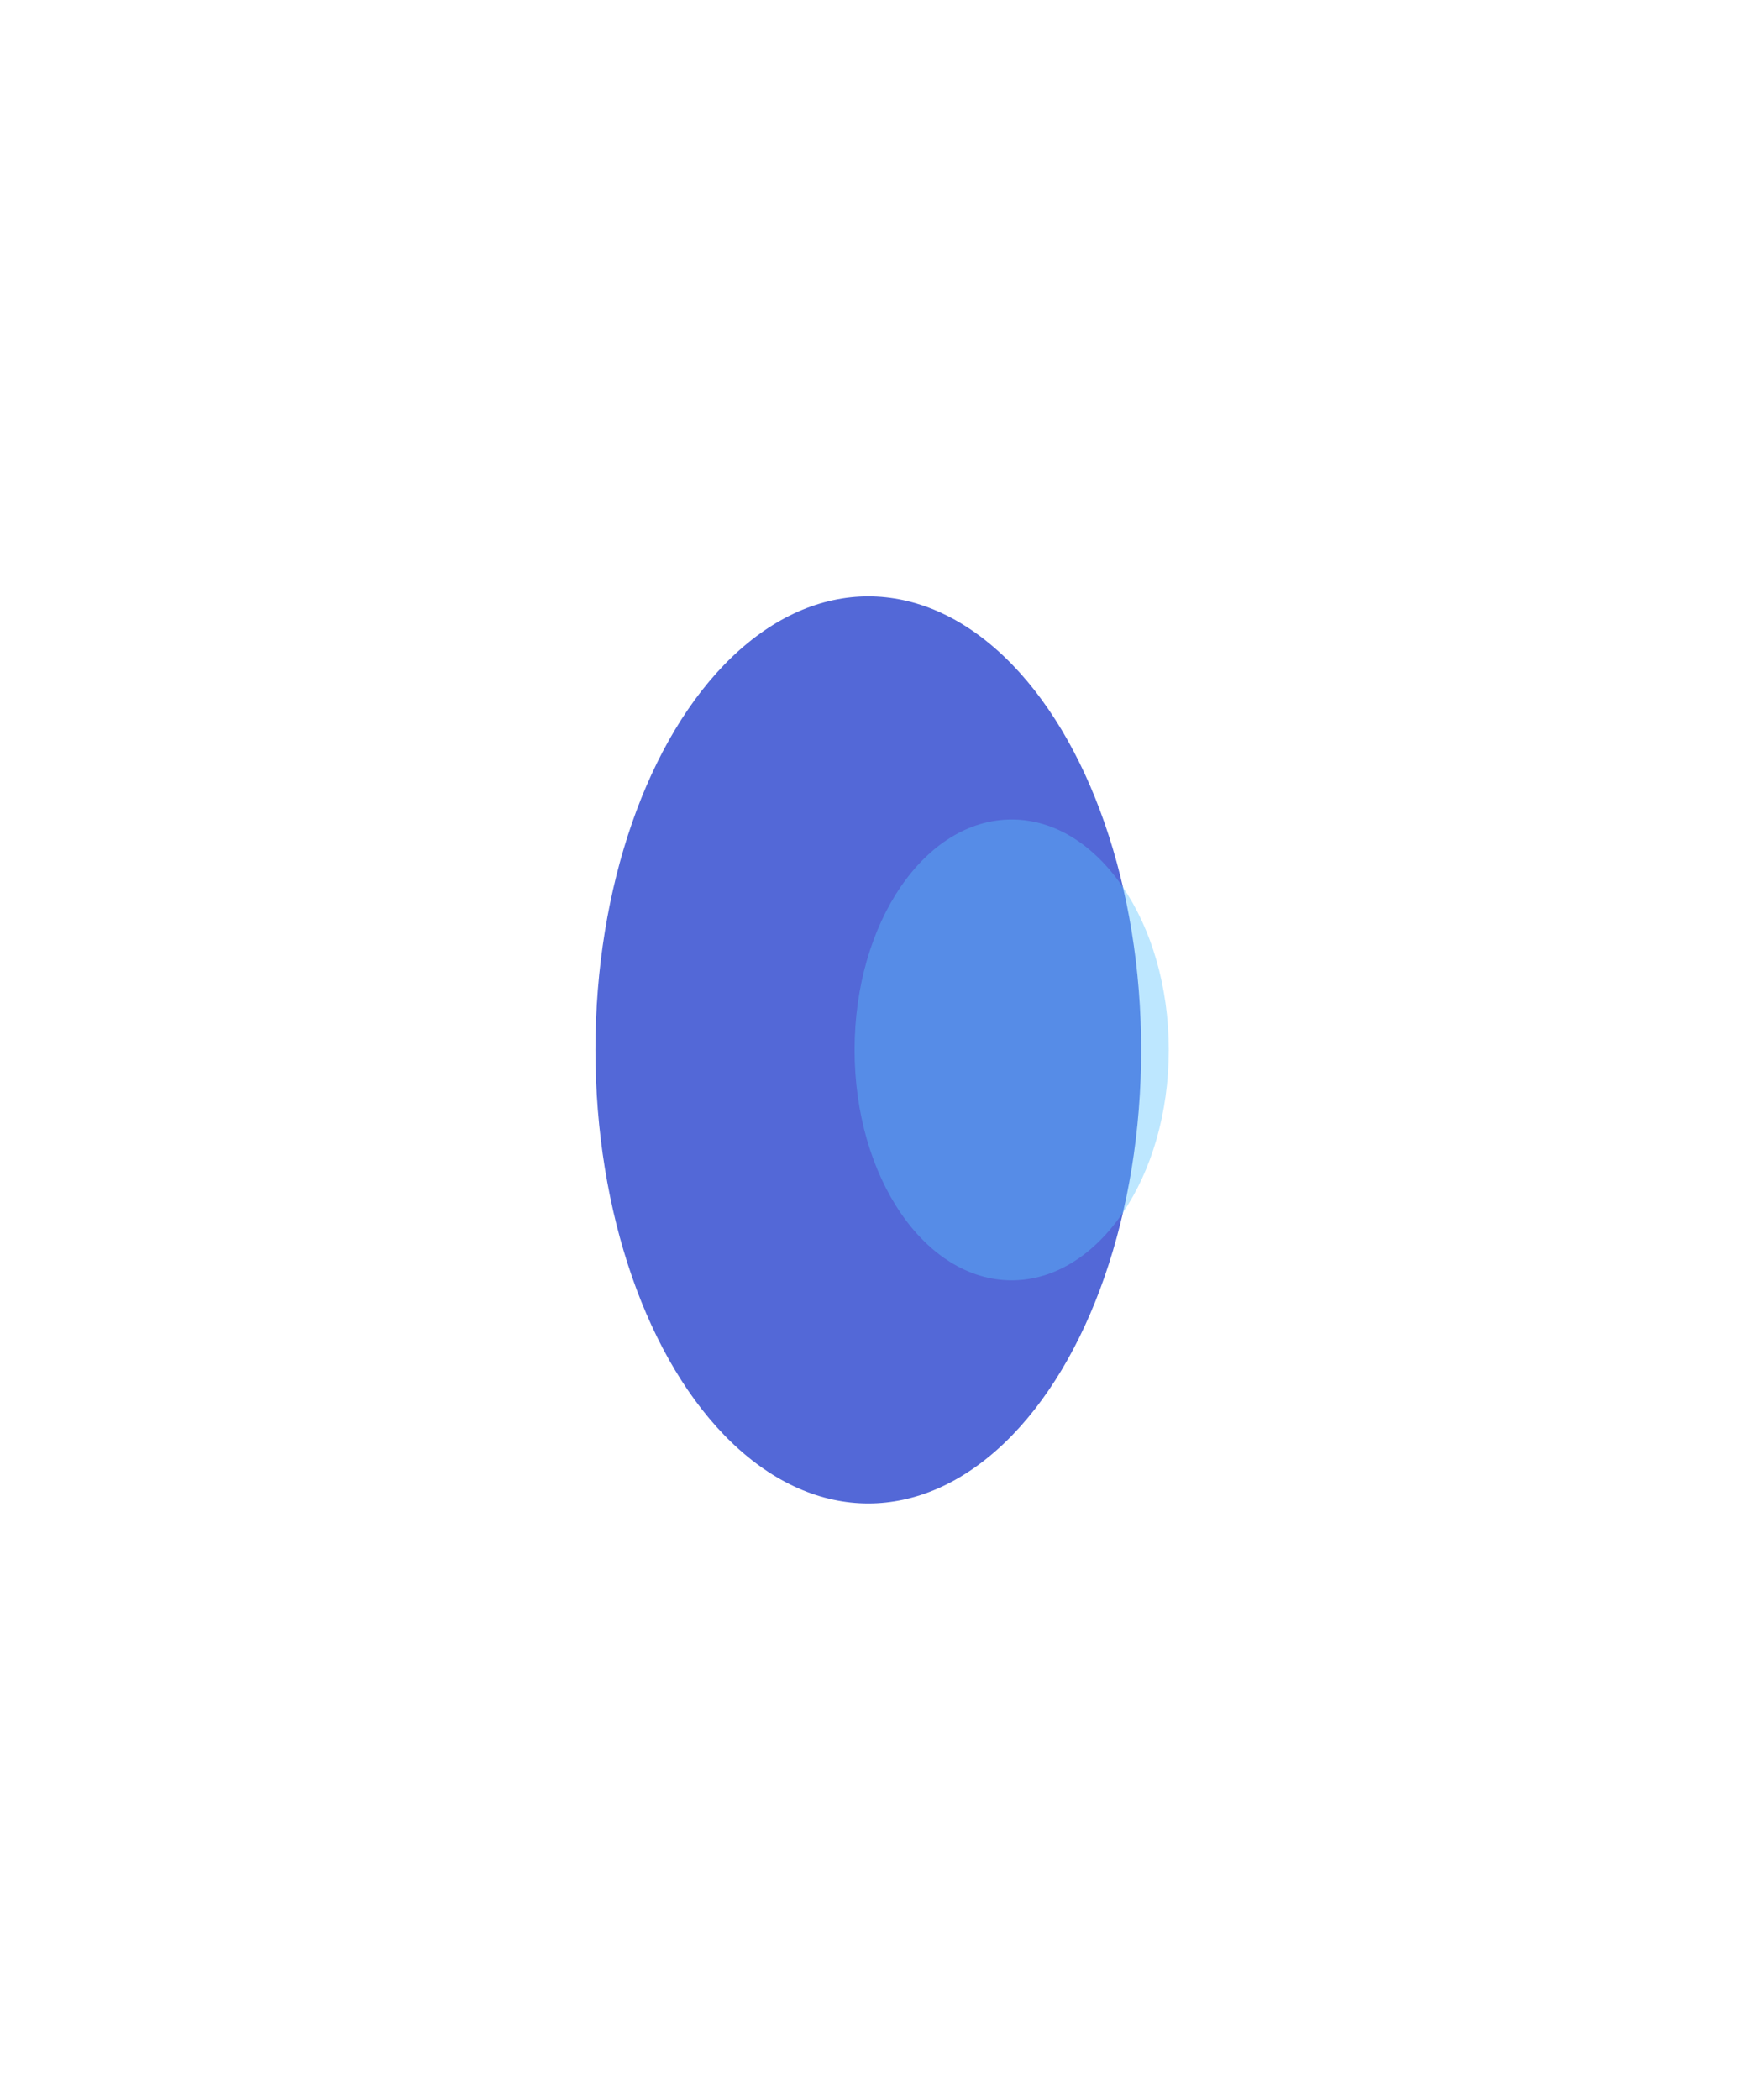 <?xml version="1.0" encoding="UTF-8"?> <svg xmlns="http://www.w3.org/2000/svg" width="1609" height="1944" viewBox="0 0 1609 1944" fill="none"><g filter="url(#filter0_f_248_342)"><ellipse cx="804.299" cy="972.075" rx="252.758" ry="419.925" fill="#5368D7"></ellipse></g><g opacity="0.4" filter="url(#filter1_f_248_342)"><ellipse cx="937.125" cy="972.075" rx="145.518" ry="213.336" fill="#5BC4FF"></ellipse></g><defs><filter id="filter0_f_248_342" x="0.242" y="0.85" width="1608.12" height="1942.45" filterUnits="userSpaceOnUse" color-interpolation-filters="sRGB"><feFlood flood-opacity="0" result="BackgroundImageFix"></feFlood><feBlend mode="normal" in="SourceGraphic" in2="BackgroundImageFix" result="shape"></feBlend><feGaussianBlur stdDeviation="275.65" result="effect1_foregroundBlur_248_342"></feGaussianBlur></filter><filter id="filter1_f_248_342" x="591.607" y="558.739" width="691.036" height="826.672" filterUnits="userSpaceOnUse" color-interpolation-filters="sRGB"><feFlood flood-opacity="0" result="BackgroundImageFix"></feFlood><feBlend mode="normal" in="SourceGraphic" in2="BackgroundImageFix" result="shape"></feBlend><feGaussianBlur stdDeviation="100" result="effect1_foregroundBlur_248_342"></feGaussianBlur></filter></defs></svg> 